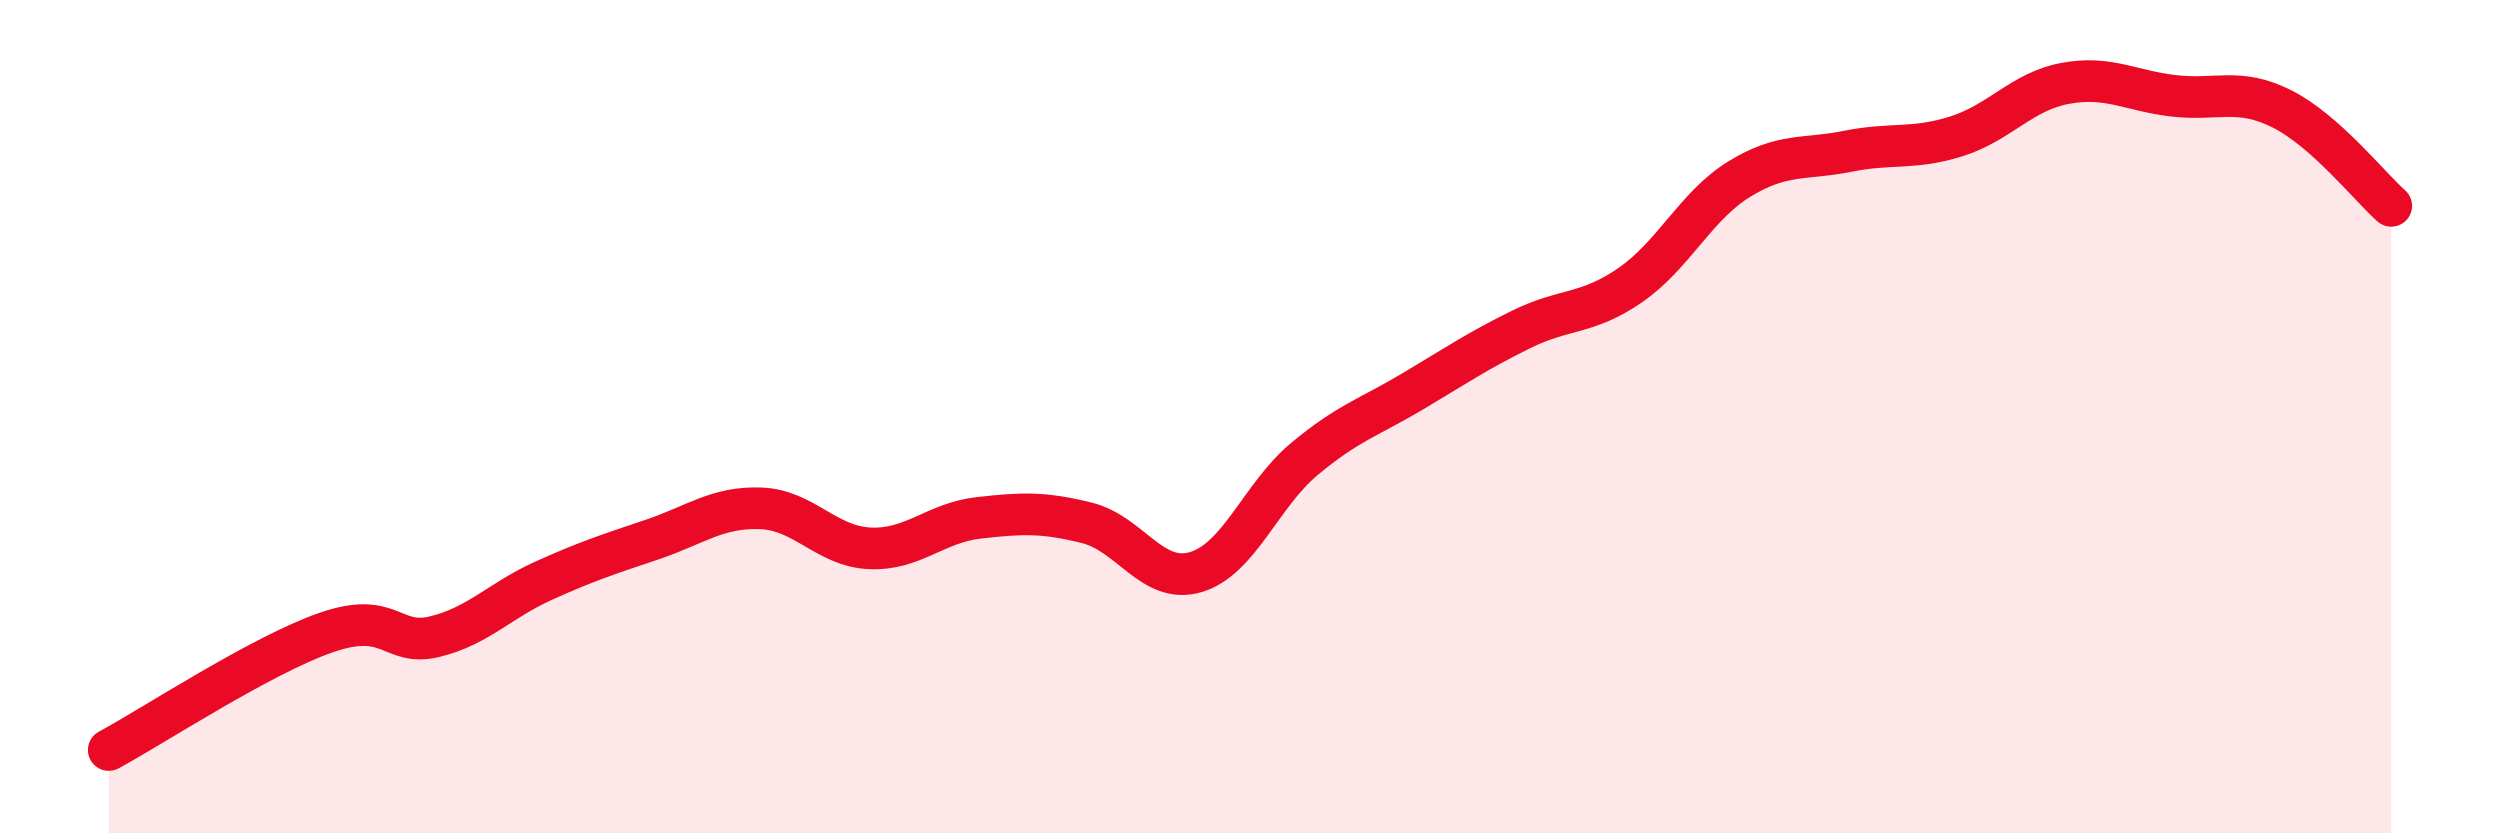 
    <svg width="60" height="20" viewBox="0 0 60 20" xmlns="http://www.w3.org/2000/svg">
      <path
        d="M 2.61,18 C 3.65,17.44 6.27,15.72 7.83,15.18 C 9.39,14.64 9.39,15.53 10.43,15.28 C 11.47,15.03 12,14.41 13.04,13.94 C 14.08,13.47 14.61,13.3 15.65,12.95 C 16.69,12.6 17.22,12.16 18.26,12.2 C 19.3,12.24 19.83,13.11 20.87,13.16 C 21.91,13.21 22.44,12.55 23.48,12.43 C 24.52,12.31 25.05,12.29 26.09,12.55 C 27.13,12.81 27.66,14.04 28.7,13.73 C 29.74,13.42 30.26,11.89 31.3,11.02 C 32.34,10.15 32.87,10.01 33.91,9.39 C 34.95,8.77 35.48,8.41 36.52,7.9 C 37.56,7.39 38.09,7.56 39.13,6.84 C 40.17,6.12 40.7,4.94 41.74,4.3 C 42.78,3.66 43.31,3.84 44.35,3.63 C 45.39,3.42 45.92,3.6 46.96,3.27 C 48,2.94 48.53,2.19 49.57,2 C 50.61,1.81 51.13,2.18 52.17,2.3 C 53.21,2.42 53.74,2.09 54.78,2.62 C 55.82,3.15 56.87,4.48 57.39,4.94L57.39 20L2.61 20Z"
        fill="#EB0A25"
        opacity="0.1"
        stroke-linecap="round"
        stroke-linejoin="round"
      />
      <path
        d="M 2.61,18 C 3.65,17.44 6.27,15.72 7.83,15.18 C 9.39,14.64 9.39,15.53 10.43,15.28 C 11.47,15.03 12,14.41 13.04,13.94 C 14.08,13.47 14.61,13.3 15.65,12.95 C 16.69,12.6 17.22,12.16 18.26,12.2 C 19.3,12.24 19.83,13.11 20.87,13.16 C 21.91,13.21 22.44,12.55 23.48,12.43 C 24.52,12.31 25.05,12.29 26.09,12.55 C 27.13,12.81 27.66,14.04 28.7,13.73 C 29.74,13.42 30.26,11.89 31.3,11.02 C 32.34,10.15 32.87,10.01 33.91,9.39 C 34.95,8.77 35.48,8.41 36.52,7.9 C 37.56,7.39 38.09,7.56 39.13,6.84 C 40.17,6.12 40.7,4.94 41.74,4.3 C 42.78,3.66 43.31,3.84 44.35,3.63 C 45.39,3.42 45.92,3.6 46.96,3.27 C 48,2.94 48.53,2.19 49.57,2 C 50.61,1.81 51.13,2.18 52.17,2.3 C 53.21,2.42 53.74,2.09 54.78,2.62 C 55.82,3.15 56.87,4.48 57.39,4.94"
        stroke="#EB0A25"
        stroke-width="1"
        fill="none"
        stroke-linecap="round"
        stroke-linejoin="round"
      />
    </svg>
  
